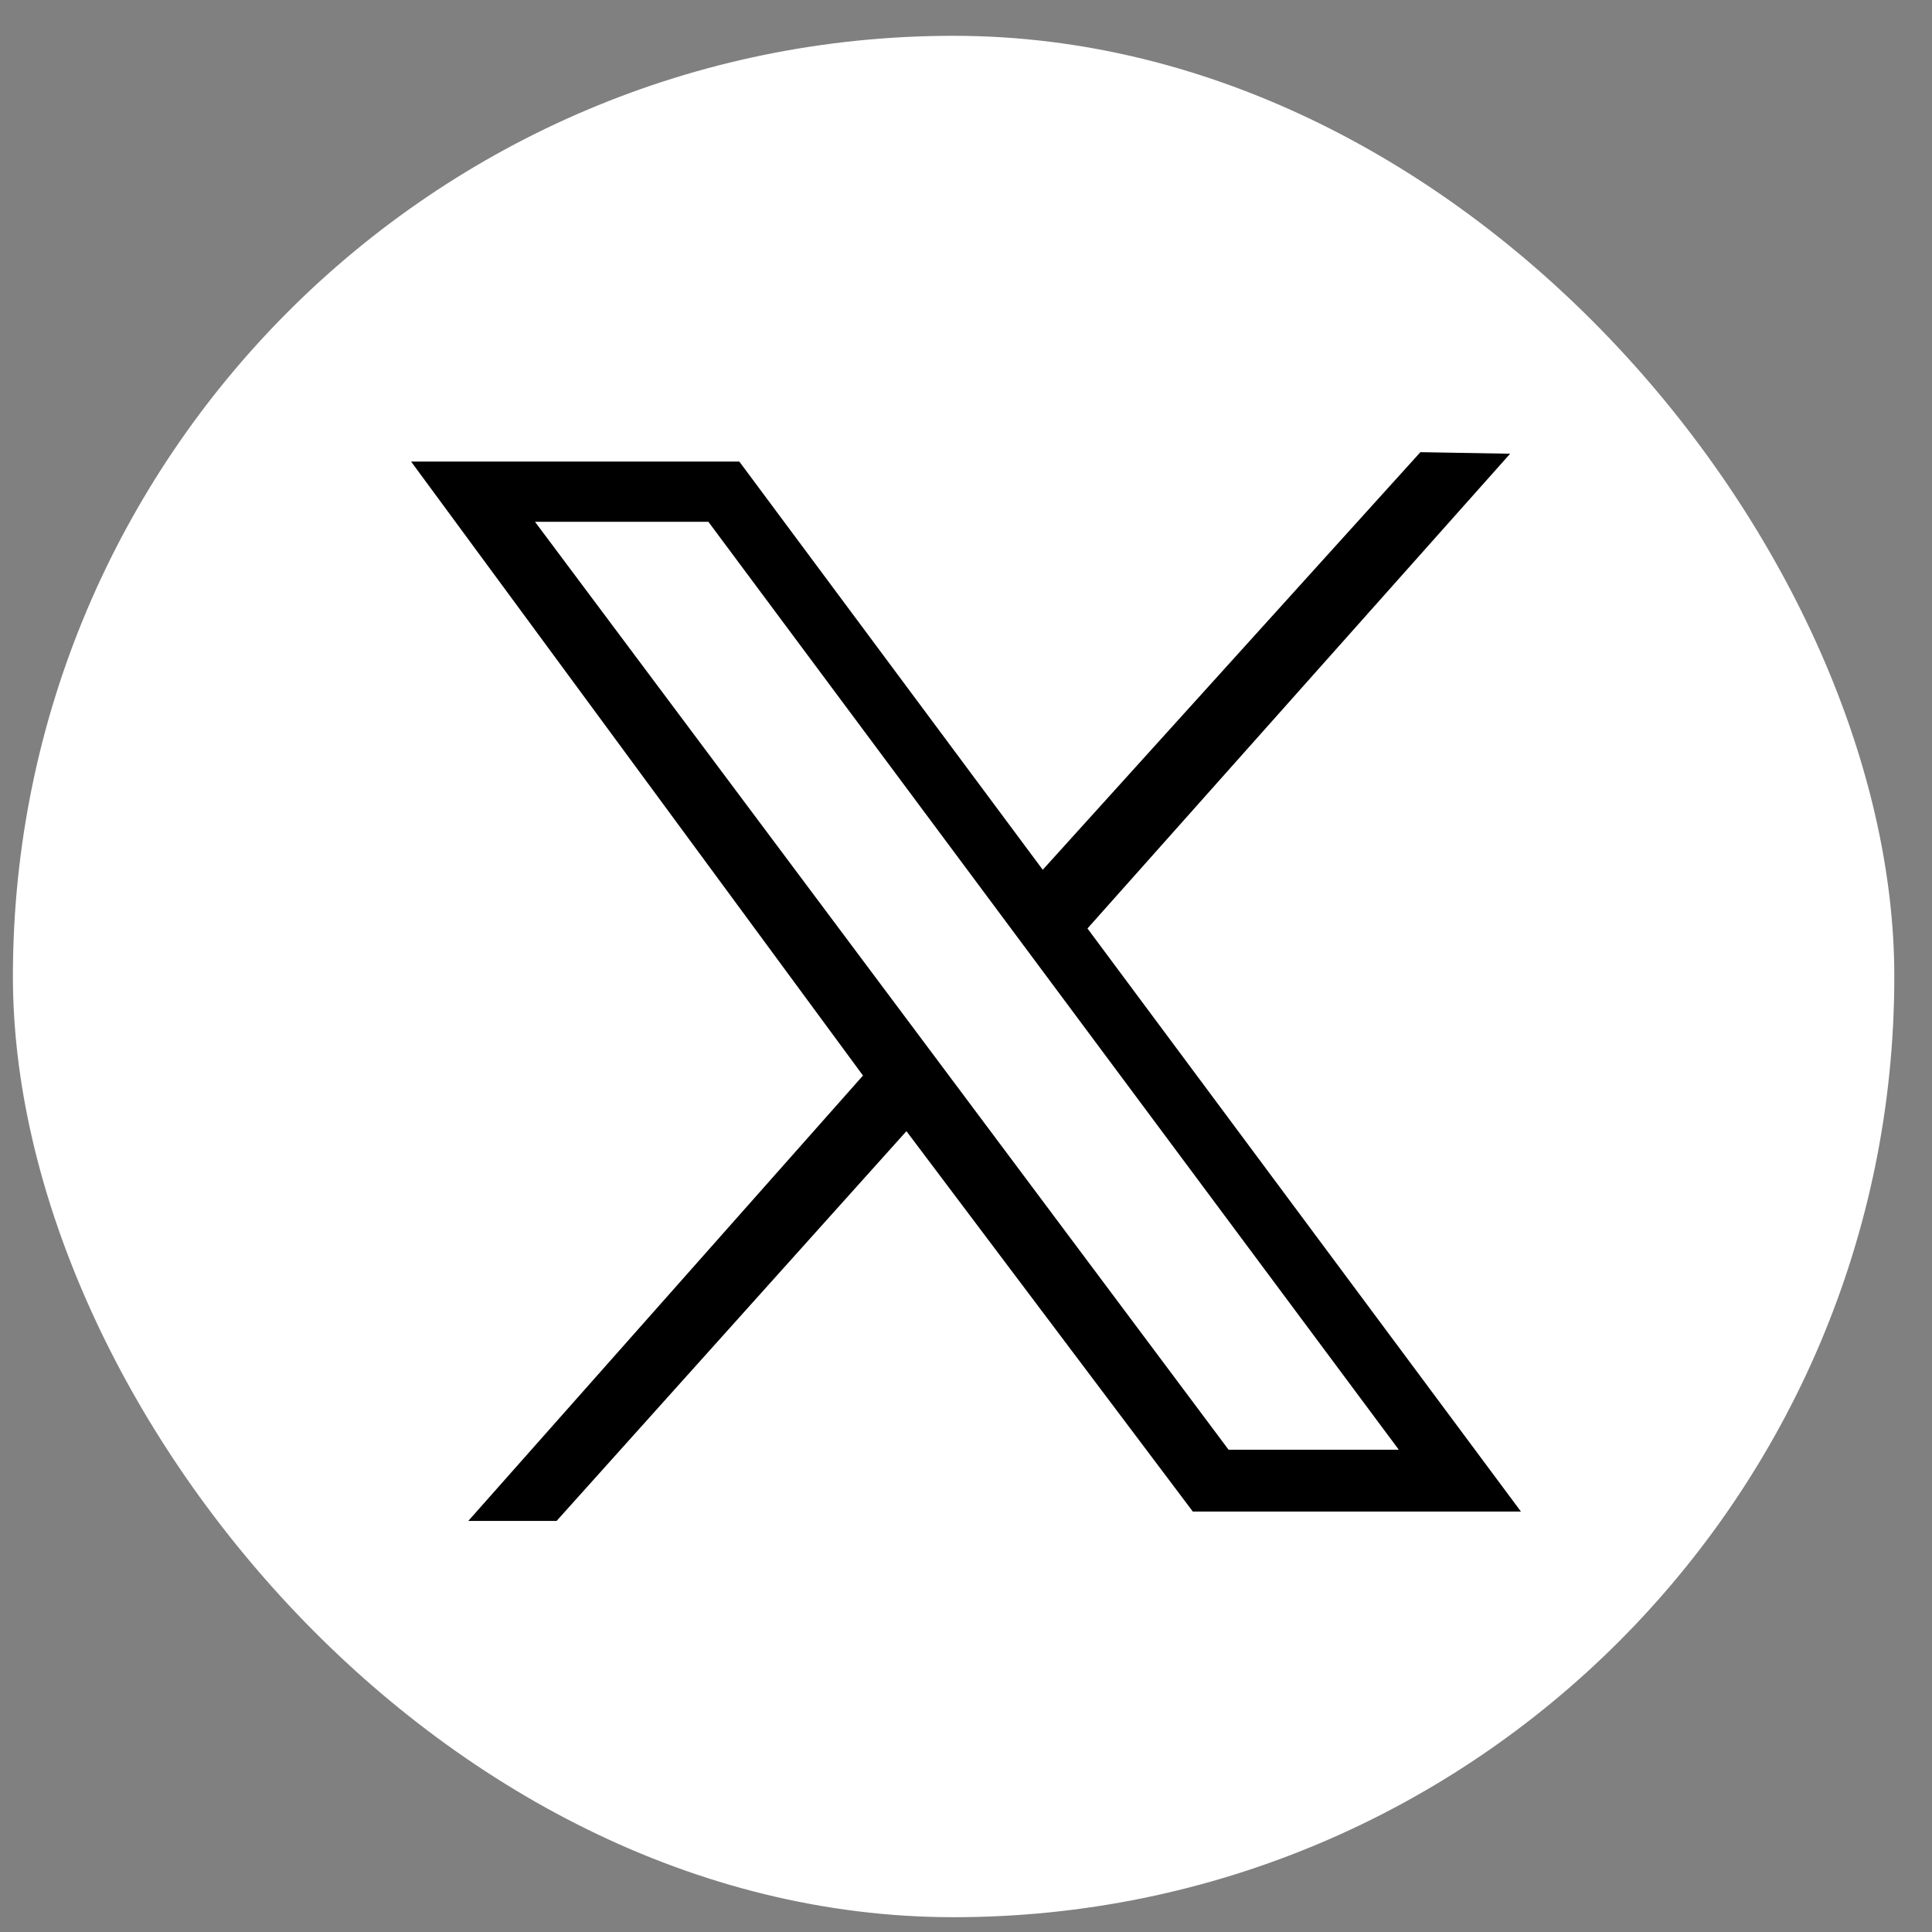 <svg width="47" height="47" viewBox="0 0 47 47" fill="none" xmlns="http://www.w3.org/2000/svg">
<rect x="0" y="0" width="47" height="47" fill="#808080" stroke="none"/>
<rect x="0.314" y="0.871" width="45.769" height="45.769" rx="22.884" fill="white"/>
<path d="M10 11.228H17.985L25.367 21.159L34.554 11L36.737 11.038L26.455 22.587L37 36.772H29.018L22.051 27.518L13.54 37H11.392L20.994 26.165L10 11.228ZM17.233 12.694H13.015L29.888 35.268H34.029L17.233 12.694Z" fill="black"/>
</svg>

